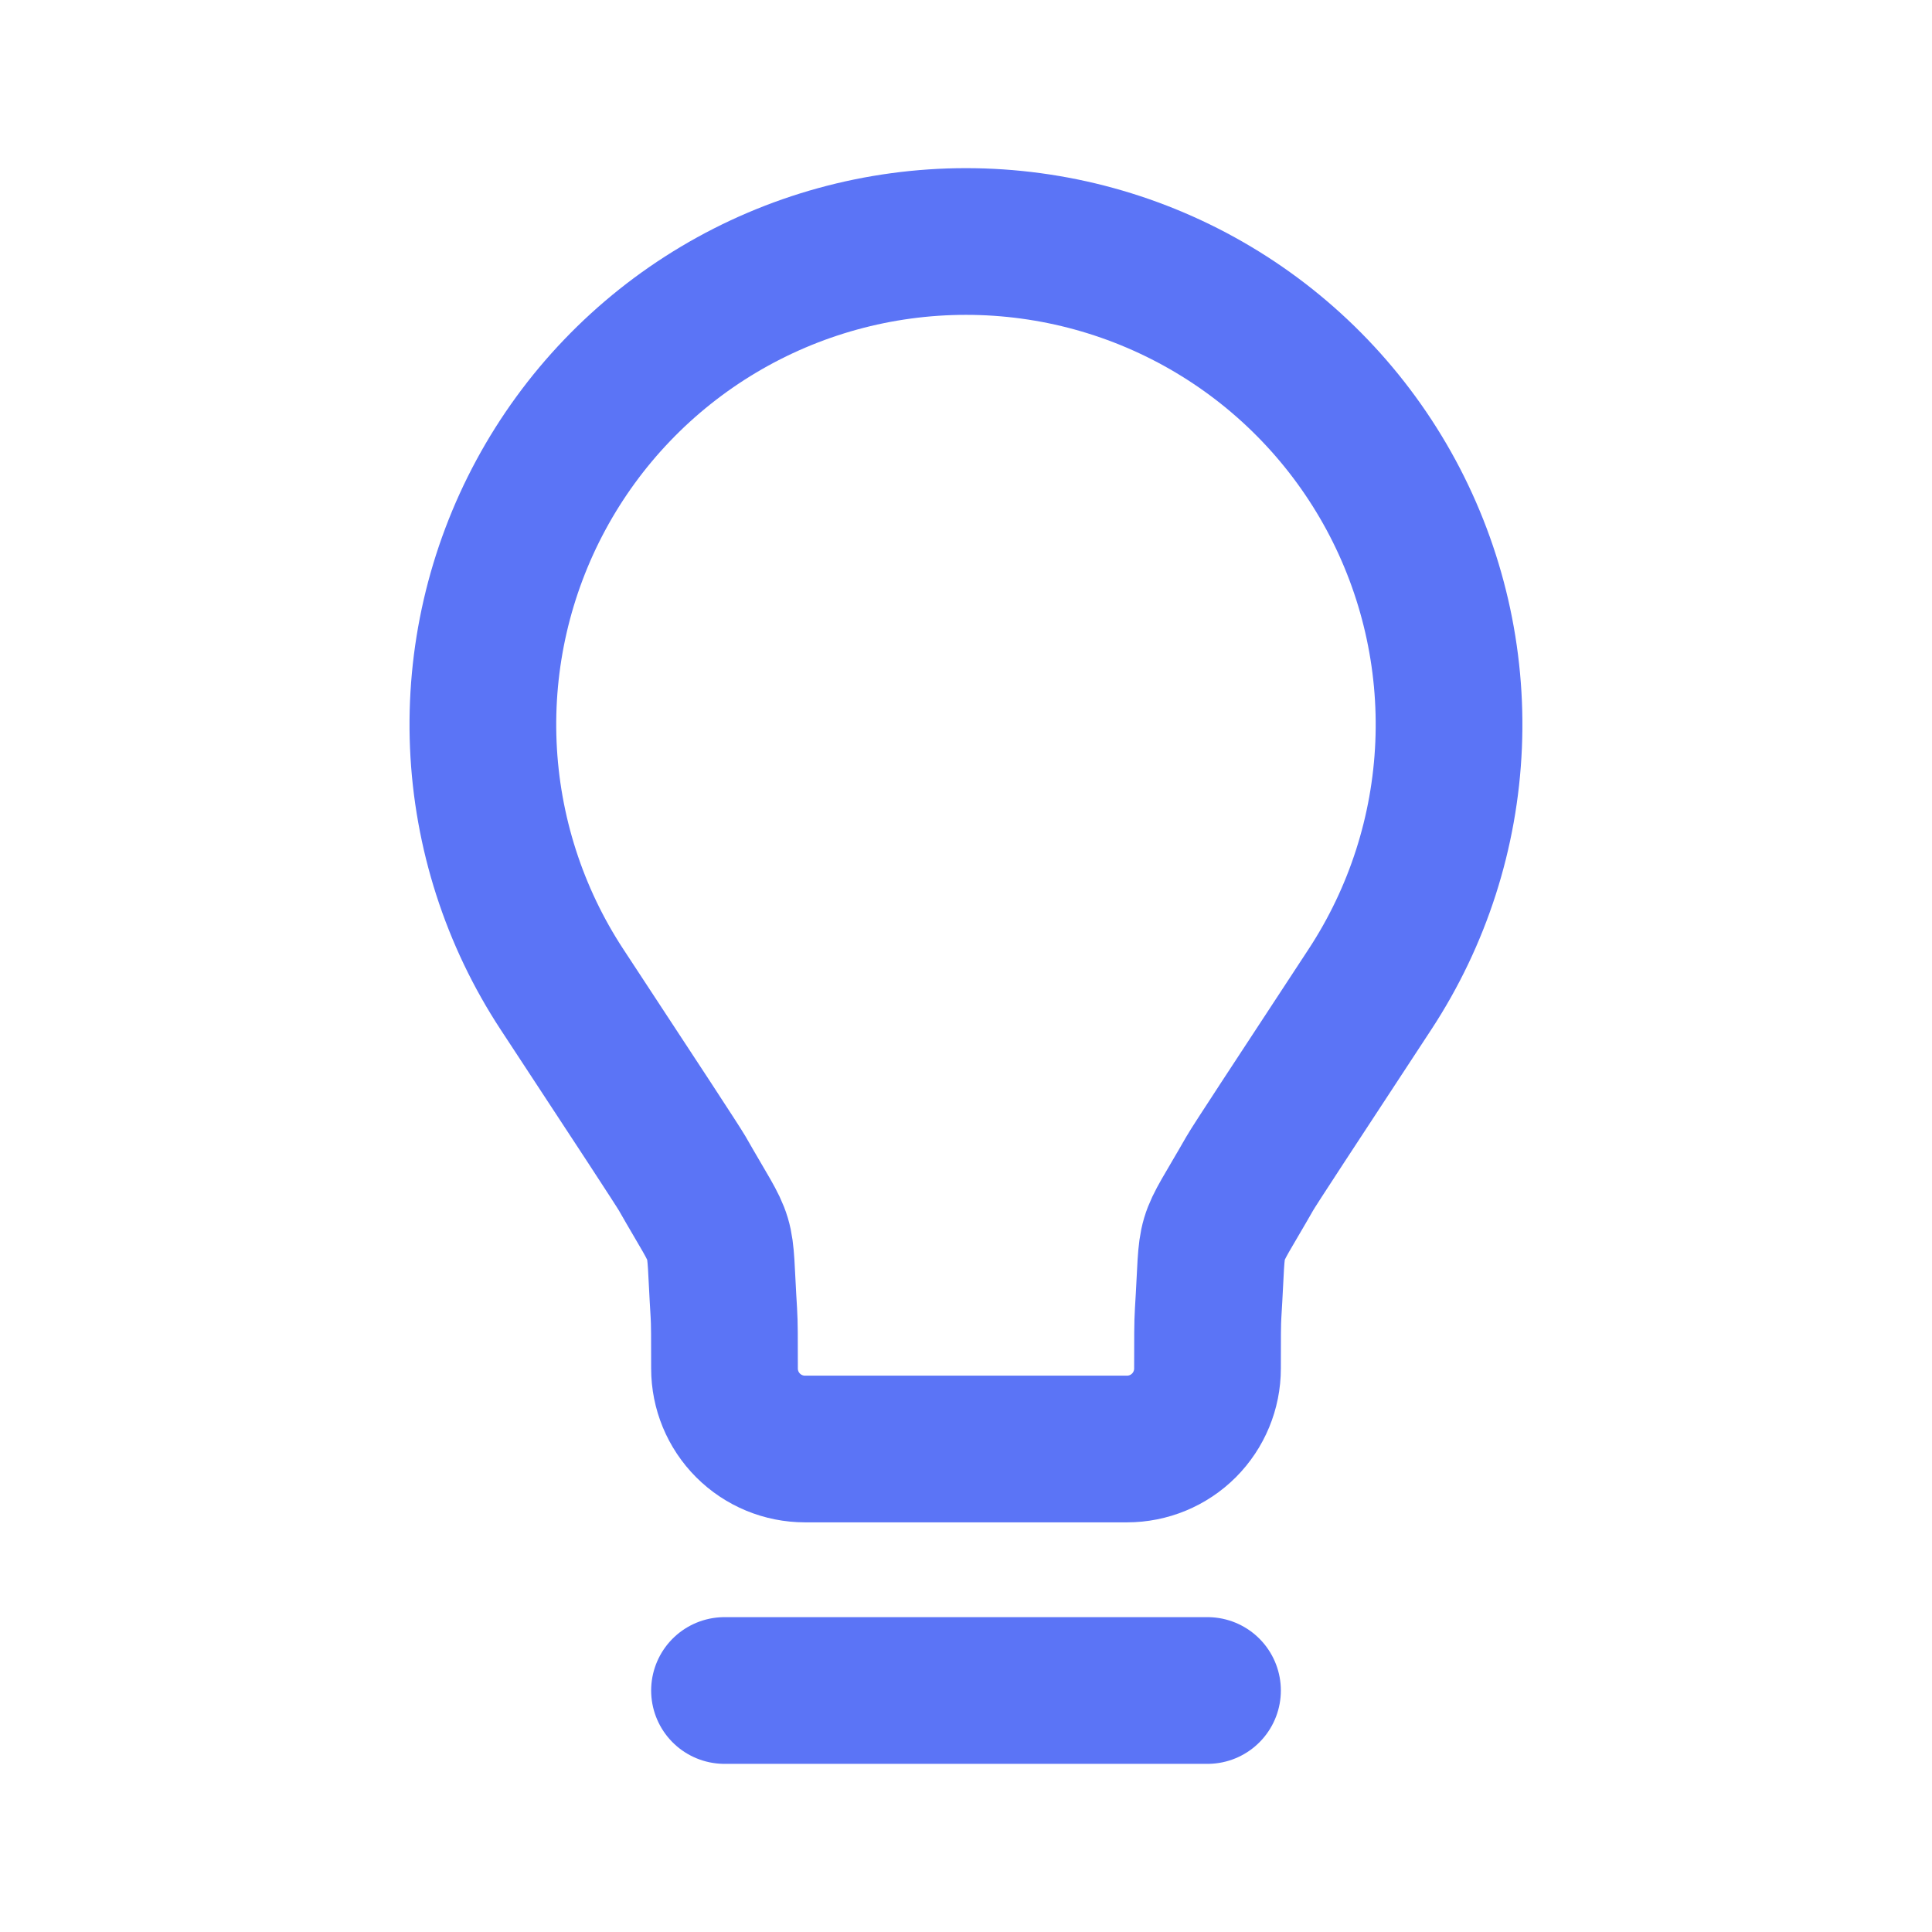 <svg xmlns="http://www.w3.org/2000/svg" width="45" height="45" viewBox="0 0 45 45" fill="none"><path d="M16.875 39.375H28.125M22.5 5.625C20.471 5.625 18.479 6.173 16.736 7.212C14.993 8.251 13.564 9.742 12.599 11.528C11.635 13.313 11.171 15.326 11.257 17.353C11.344 19.381 11.976 21.347 13.089 23.044C14.878 25.766 15.77 27.128 15.889 27.33C16.92 29.139 16.73 28.502 16.86 30.581C16.875 30.814 16.875 31.168 16.875 31.875C16.875 32.372 17.072 32.849 17.424 33.201C17.776 33.553 18.253 33.75 18.75 33.75H26.25C26.747 33.75 27.224 33.553 27.576 33.201C27.927 32.849 28.125 32.372 28.125 31.875C28.125 31.168 28.125 30.814 28.14 30.581C28.271 28.5 28.078 29.139 29.111 27.33C29.227 27.128 30.123 25.766 31.91 23.042C33.023 21.345 33.655 19.379 33.741 17.352C33.827 15.325 33.363 13.312 32.399 11.527C31.434 9.742 30.005 8.251 28.262 7.212C26.52 6.173 24.529 5.625 22.5 5.625Z" stroke="#5B74F6" stroke-width="3.417" stroke-linecap="round" stroke-linejoin="round"></path></svg>